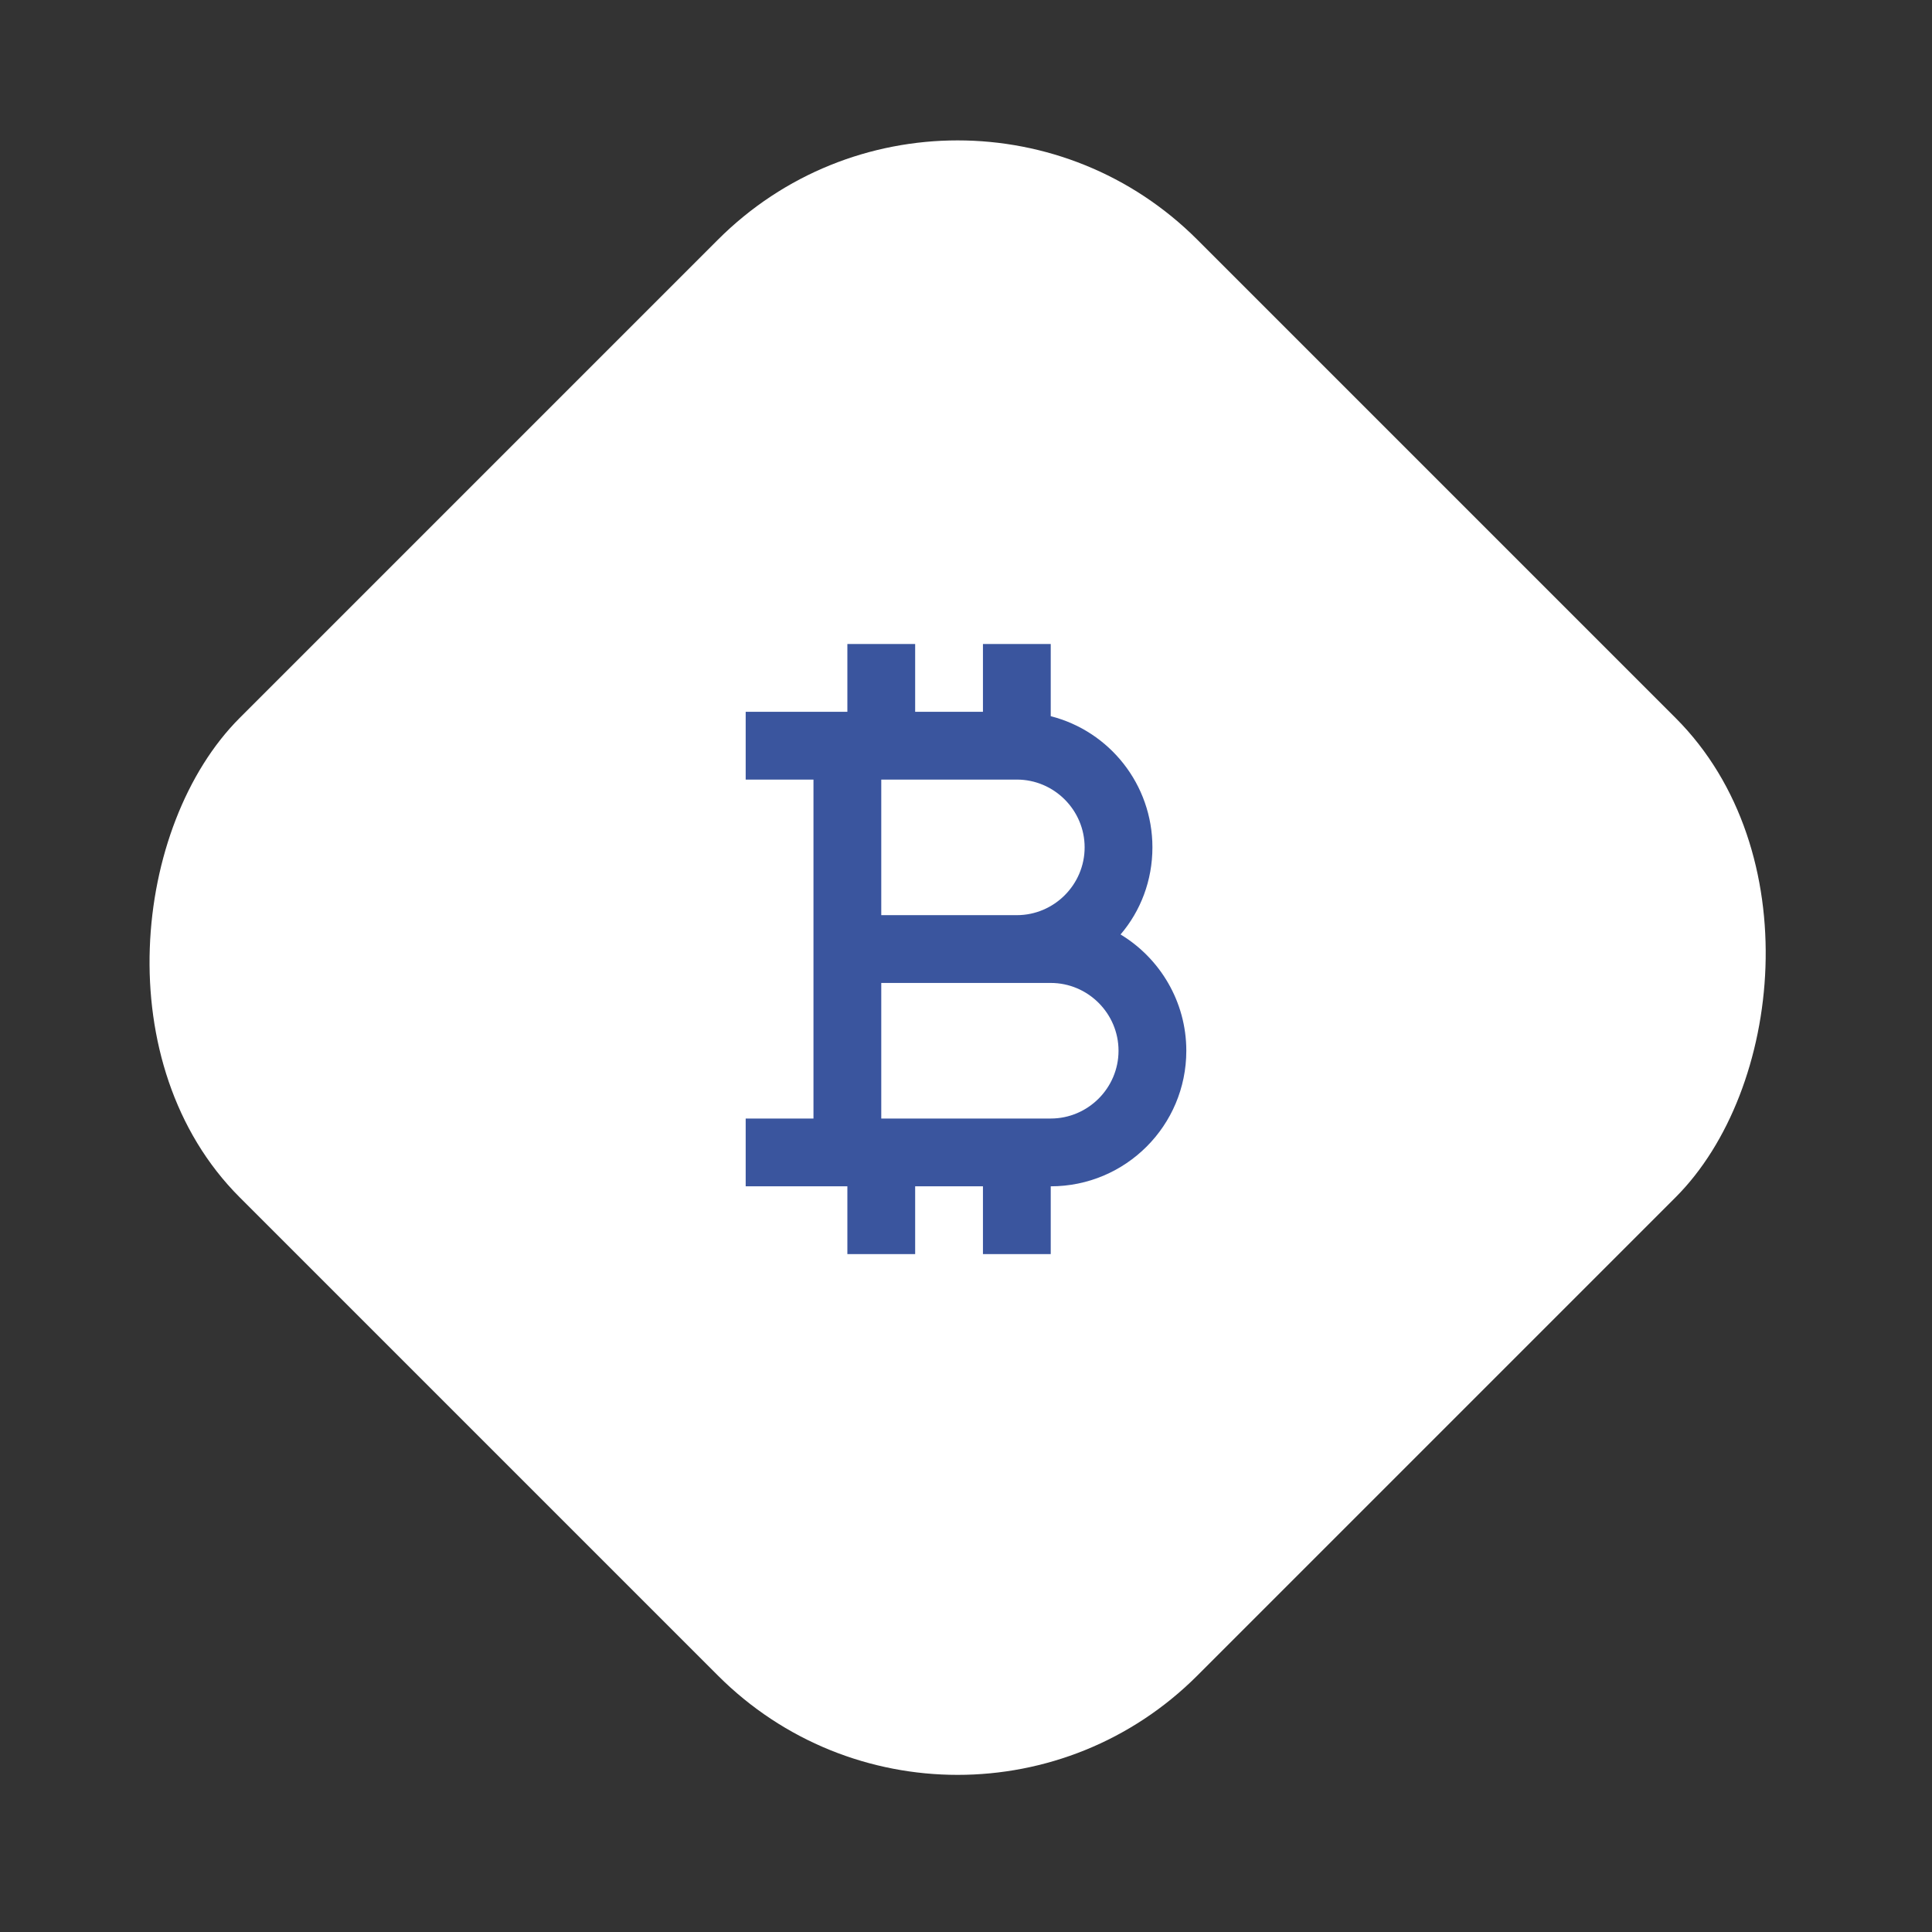 <?xml version="1.0" encoding="UTF-8"?> <svg xmlns="http://www.w3.org/2000/svg" width="57" height="57" viewBox="0 0 57 57" fill="none"><rect x="0" y="0" width="57" height="57" fill="#333333" stroke="none"/><rect x="28.253" width="39.956" height="39.956" rx="10" transform="rotate(45 28.253 0)" fill="white"></rect><path d="M33.06 27.57C33.65 26.88 34 25.98 34 25C34 23.14 32.73 21.57 31 21.13V19H29V21H27V19H25V21H22V23H24V33H22V35H25V37H27V35H29V37H31V35C33.21 35 35 33.21 35 31C35 29.55 34.22 28.27 33.06 27.57ZM26 23H30C31.1 23 32 23.9 32 25C32 26.1 31.1 27 30 27H26V23ZM31 33H26V29H31C32.1 29 33 29.9 33 31C33 32.1 32.1 33 31 33Z" fill="#3A559E"></path></svg> 